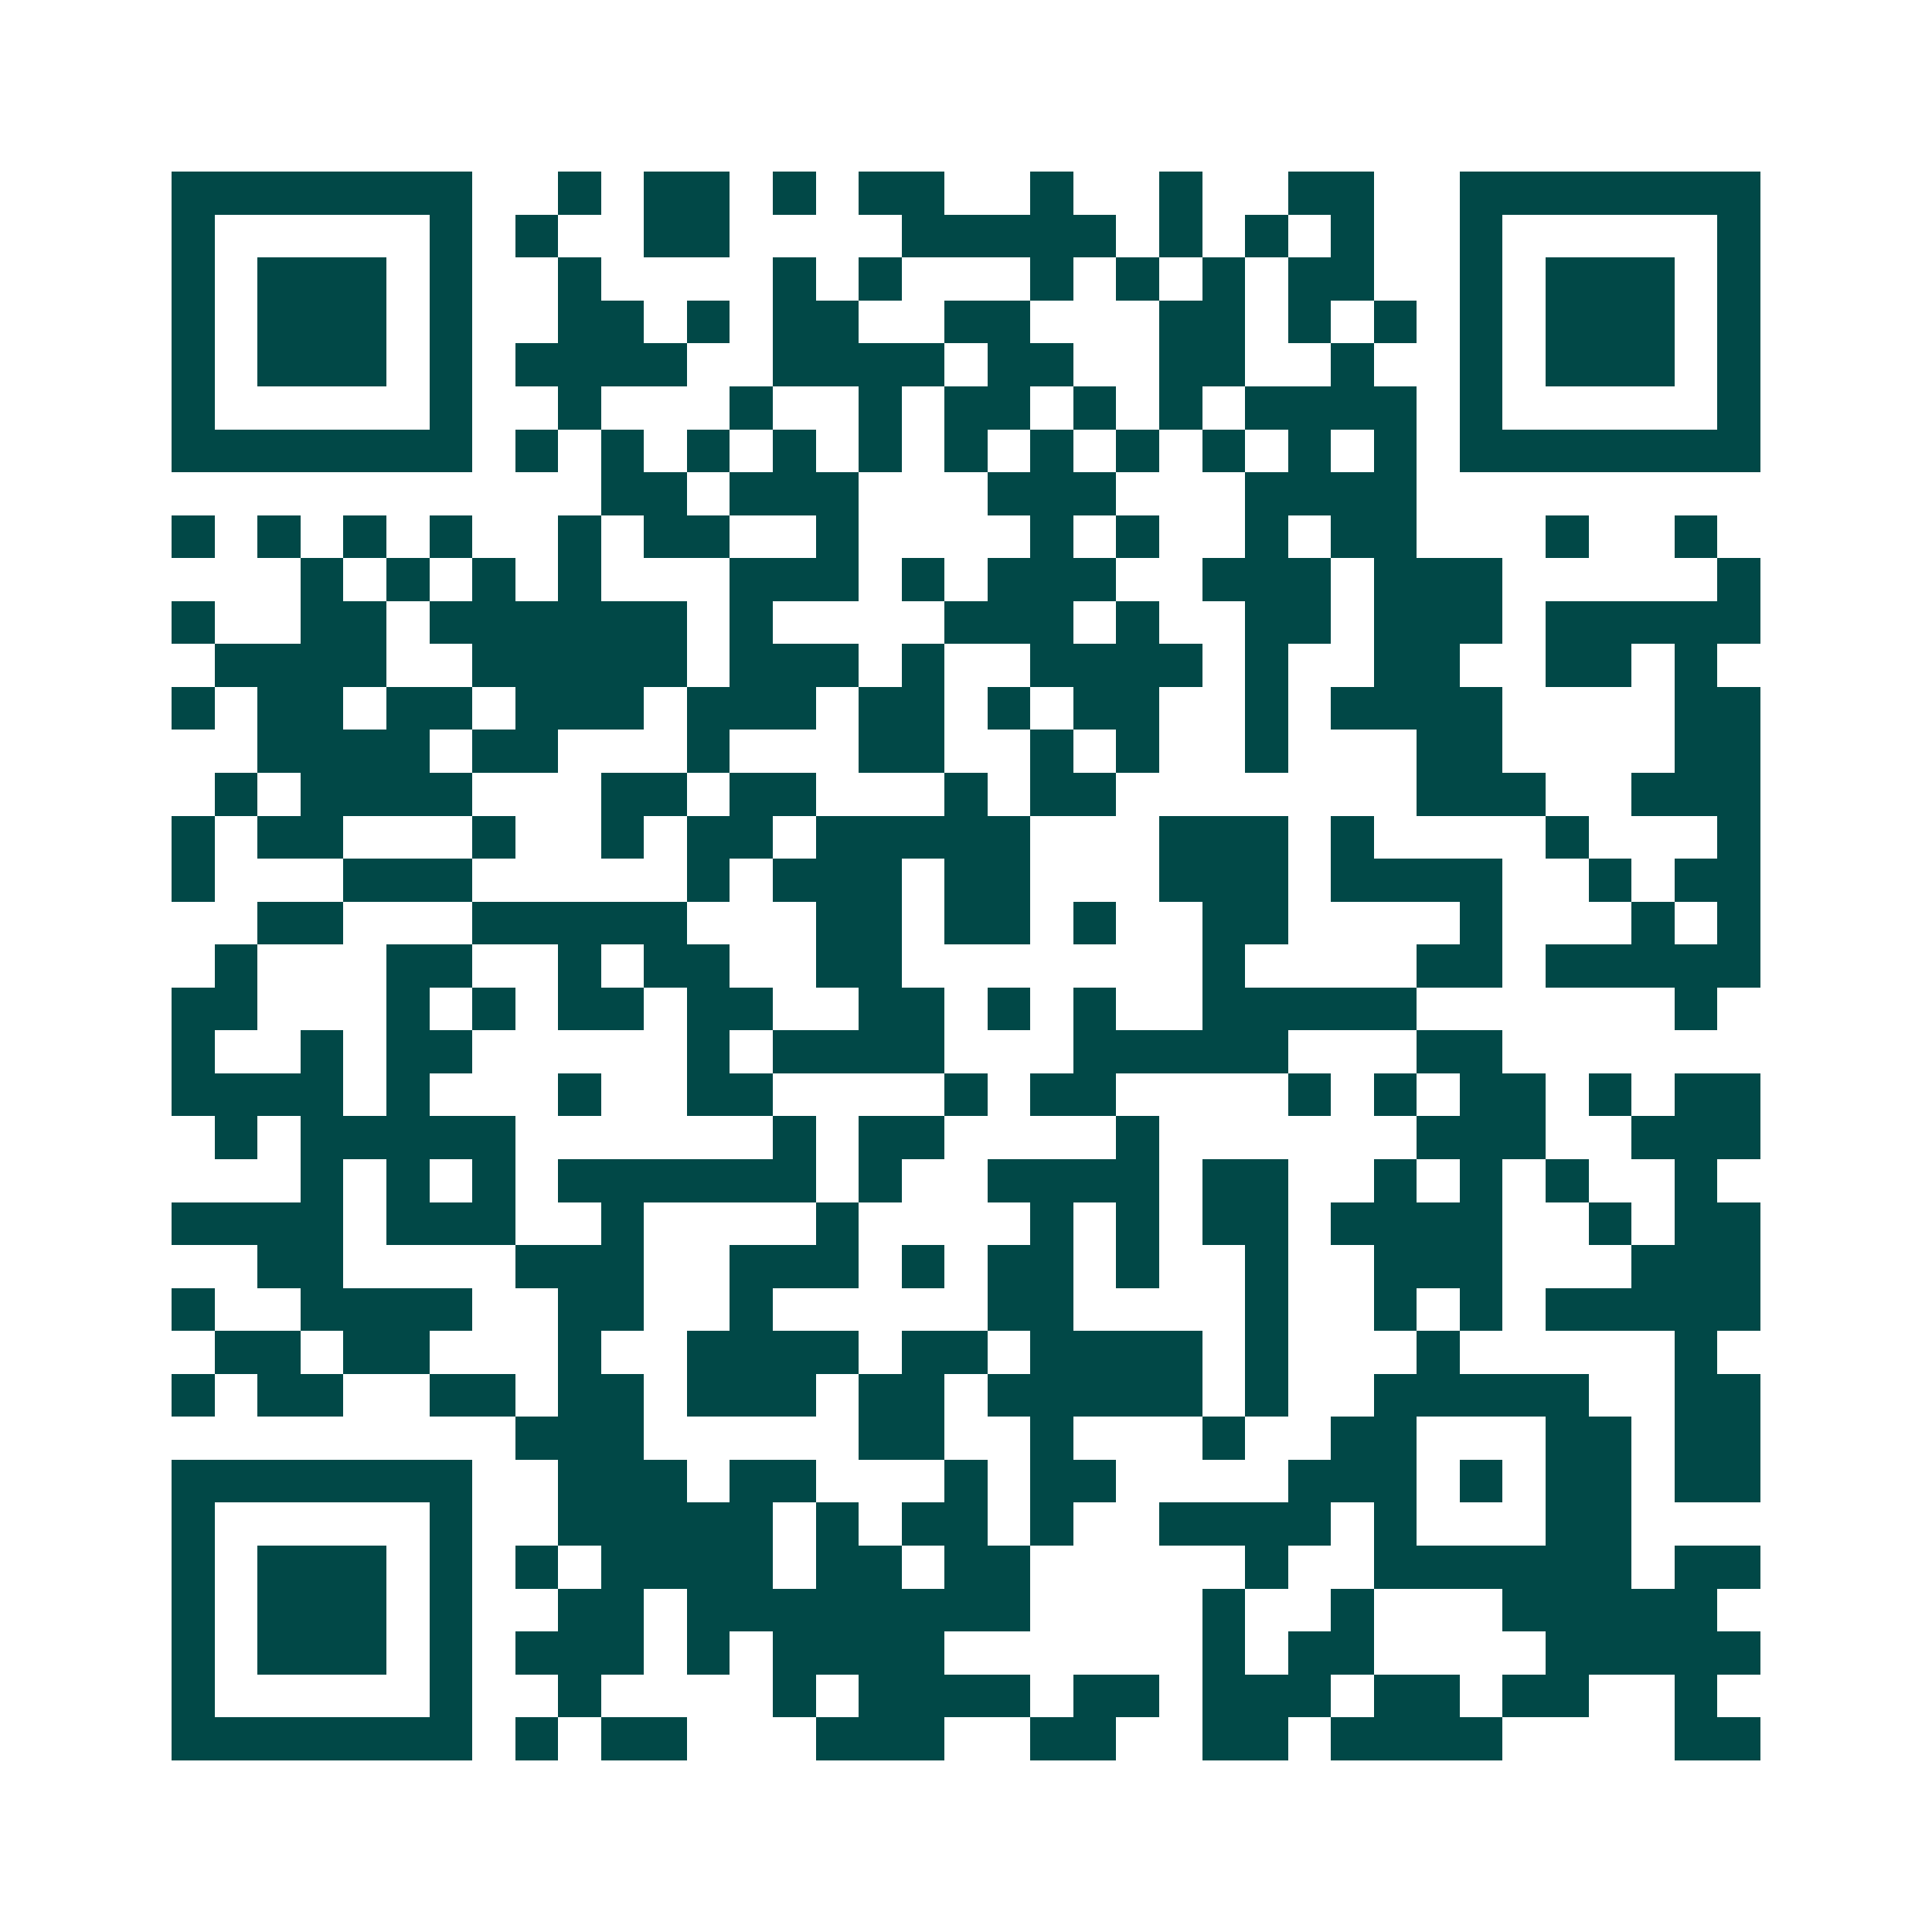 <svg xmlns="http://www.w3.org/2000/svg" width="200" height="200" viewBox="0 0 45 45" shape-rendering="crispEdges"><path fill="#ffffff" d="M0 0h45v45H0z"/><path stroke="#014847" d="M4 4.5h7m2 0h1m1 0h2m1 0h1m1 0h2m2 0h1m2 0h1m2 0h2m2 0h7M4 5.5h1m5 0h1m1 0h1m2 0h2m4 0h5m1 0h1m1 0h1m1 0h1m2 0h1m5 0h1M4 6.5h1m1 0h3m1 0h1m2 0h1m4 0h1m1 0h1m3 0h1m1 0h1m1 0h1m1 0h2m2 0h1m1 0h3m1 0h1M4 7.5h1m1 0h3m1 0h1m2 0h2m1 0h1m1 0h2m2 0h2m3 0h2m1 0h1m1 0h1m1 0h1m1 0h3m1 0h1M4 8.5h1m1 0h3m1 0h1m1 0h4m2 0h4m1 0h2m2 0h2m2 0h1m2 0h1m1 0h3m1 0h1M4 9.5h1m5 0h1m2 0h1m3 0h1m2 0h1m1 0h2m1 0h1m1 0h1m1 0h4m1 0h1m5 0h1M4 10.5h7m1 0h1m1 0h1m1 0h1m1 0h1m1 0h1m1 0h1m1 0h1m1 0h1m1 0h1m1 0h1m1 0h1m1 0h7M14 11.5h2m1 0h3m3 0h3m3 0h4M4 12.5h1m1 0h1m1 0h1m1 0h1m2 0h1m1 0h2m2 0h1m4 0h1m1 0h1m2 0h1m1 0h2m3 0h1m2 0h1M7 13.5h1m1 0h1m1 0h1m1 0h1m3 0h3m1 0h1m1 0h3m2 0h3m1 0h3m5 0h1M4 14.5h1m2 0h2m1 0h6m1 0h1m4 0h3m1 0h1m2 0h2m1 0h3m1 0h5M5 15.5h4m2 0h5m1 0h3m1 0h1m2 0h4m1 0h1m2 0h2m2 0h2m1 0h1M4 16.5h1m1 0h2m1 0h2m1 0h3m1 0h3m1 0h2m1 0h1m1 0h2m2 0h1m1 0h4m4 0h2M6 17.5h4m1 0h2m3 0h1m3 0h2m2 0h1m1 0h1m2 0h1m3 0h2m4 0h2M5 18.5h1m1 0h4m3 0h2m1 0h2m3 0h1m1 0h2m7 0h3m2 0h3M4 19.5h1m1 0h2m3 0h1m2 0h1m1 0h2m1 0h5m3 0h3m1 0h1m4 0h1m3 0h1M4 20.5h1m3 0h3m5 0h1m1 0h3m1 0h2m3 0h3m1 0h4m2 0h1m1 0h2M6 21.5h2m3 0h5m3 0h2m1 0h2m1 0h1m2 0h2m4 0h1m3 0h1m1 0h1M5 22.5h1m3 0h2m2 0h1m1 0h2m2 0h2m7 0h1m4 0h2m1 0h5M4 23.5h2m3 0h1m1 0h1m1 0h2m1 0h2m2 0h2m1 0h1m1 0h1m2 0h5m6 0h1M4 24.5h1m2 0h1m1 0h2m5 0h1m1 0h4m3 0h5m3 0h2M4 25.5h4m1 0h1m3 0h1m2 0h2m4 0h1m1 0h2m4 0h1m1 0h1m1 0h2m1 0h1m1 0h2M5 26.5h1m1 0h5m6 0h1m1 0h2m4 0h1m6 0h3m2 0h3M7 27.5h1m1 0h1m1 0h1m1 0h6m1 0h1m2 0h4m1 0h2m2 0h1m1 0h1m1 0h1m2 0h1M4 28.5h4m1 0h3m2 0h1m4 0h1m4 0h1m1 0h1m1 0h2m1 0h4m2 0h1m1 0h2M6 29.5h2m4 0h3m2 0h3m1 0h1m1 0h2m1 0h1m2 0h1m2 0h3m3 0h3M4 30.5h1m2 0h4m2 0h2m2 0h1m5 0h2m4 0h1m2 0h1m1 0h1m1 0h5M5 31.5h2m1 0h2m3 0h1m2 0h4m1 0h2m1 0h4m1 0h1m3 0h1m5 0h1M4 32.5h1m1 0h2m2 0h2m1 0h2m1 0h3m1 0h2m1 0h5m1 0h1m2 0h5m2 0h2M12 33.5h3m5 0h2m2 0h1m3 0h1m2 0h2m3 0h2m1 0h2M4 34.5h7m2 0h3m1 0h2m3 0h1m1 0h2m4 0h3m1 0h1m1 0h2m1 0h2M4 35.5h1m5 0h1m2 0h5m1 0h1m1 0h2m1 0h1m2 0h4m1 0h1m3 0h2M4 36.5h1m1 0h3m1 0h1m1 0h1m1 0h4m1 0h2m1 0h2m5 0h1m2 0h6m1 0h2M4 37.5h1m1 0h3m1 0h1m2 0h2m1 0h8m4 0h1m2 0h1m3 0h5M4 38.5h1m1 0h3m1 0h1m1 0h3m1 0h1m1 0h4m6 0h1m1 0h2m4 0h5M4 39.5h1m5 0h1m2 0h1m4 0h1m1 0h4m1 0h2m1 0h3m1 0h2m1 0h2m2 0h1M4 40.5h7m1 0h1m1 0h2m3 0h3m2 0h2m2 0h2m1 0h4m4 0h2"/></svg>
